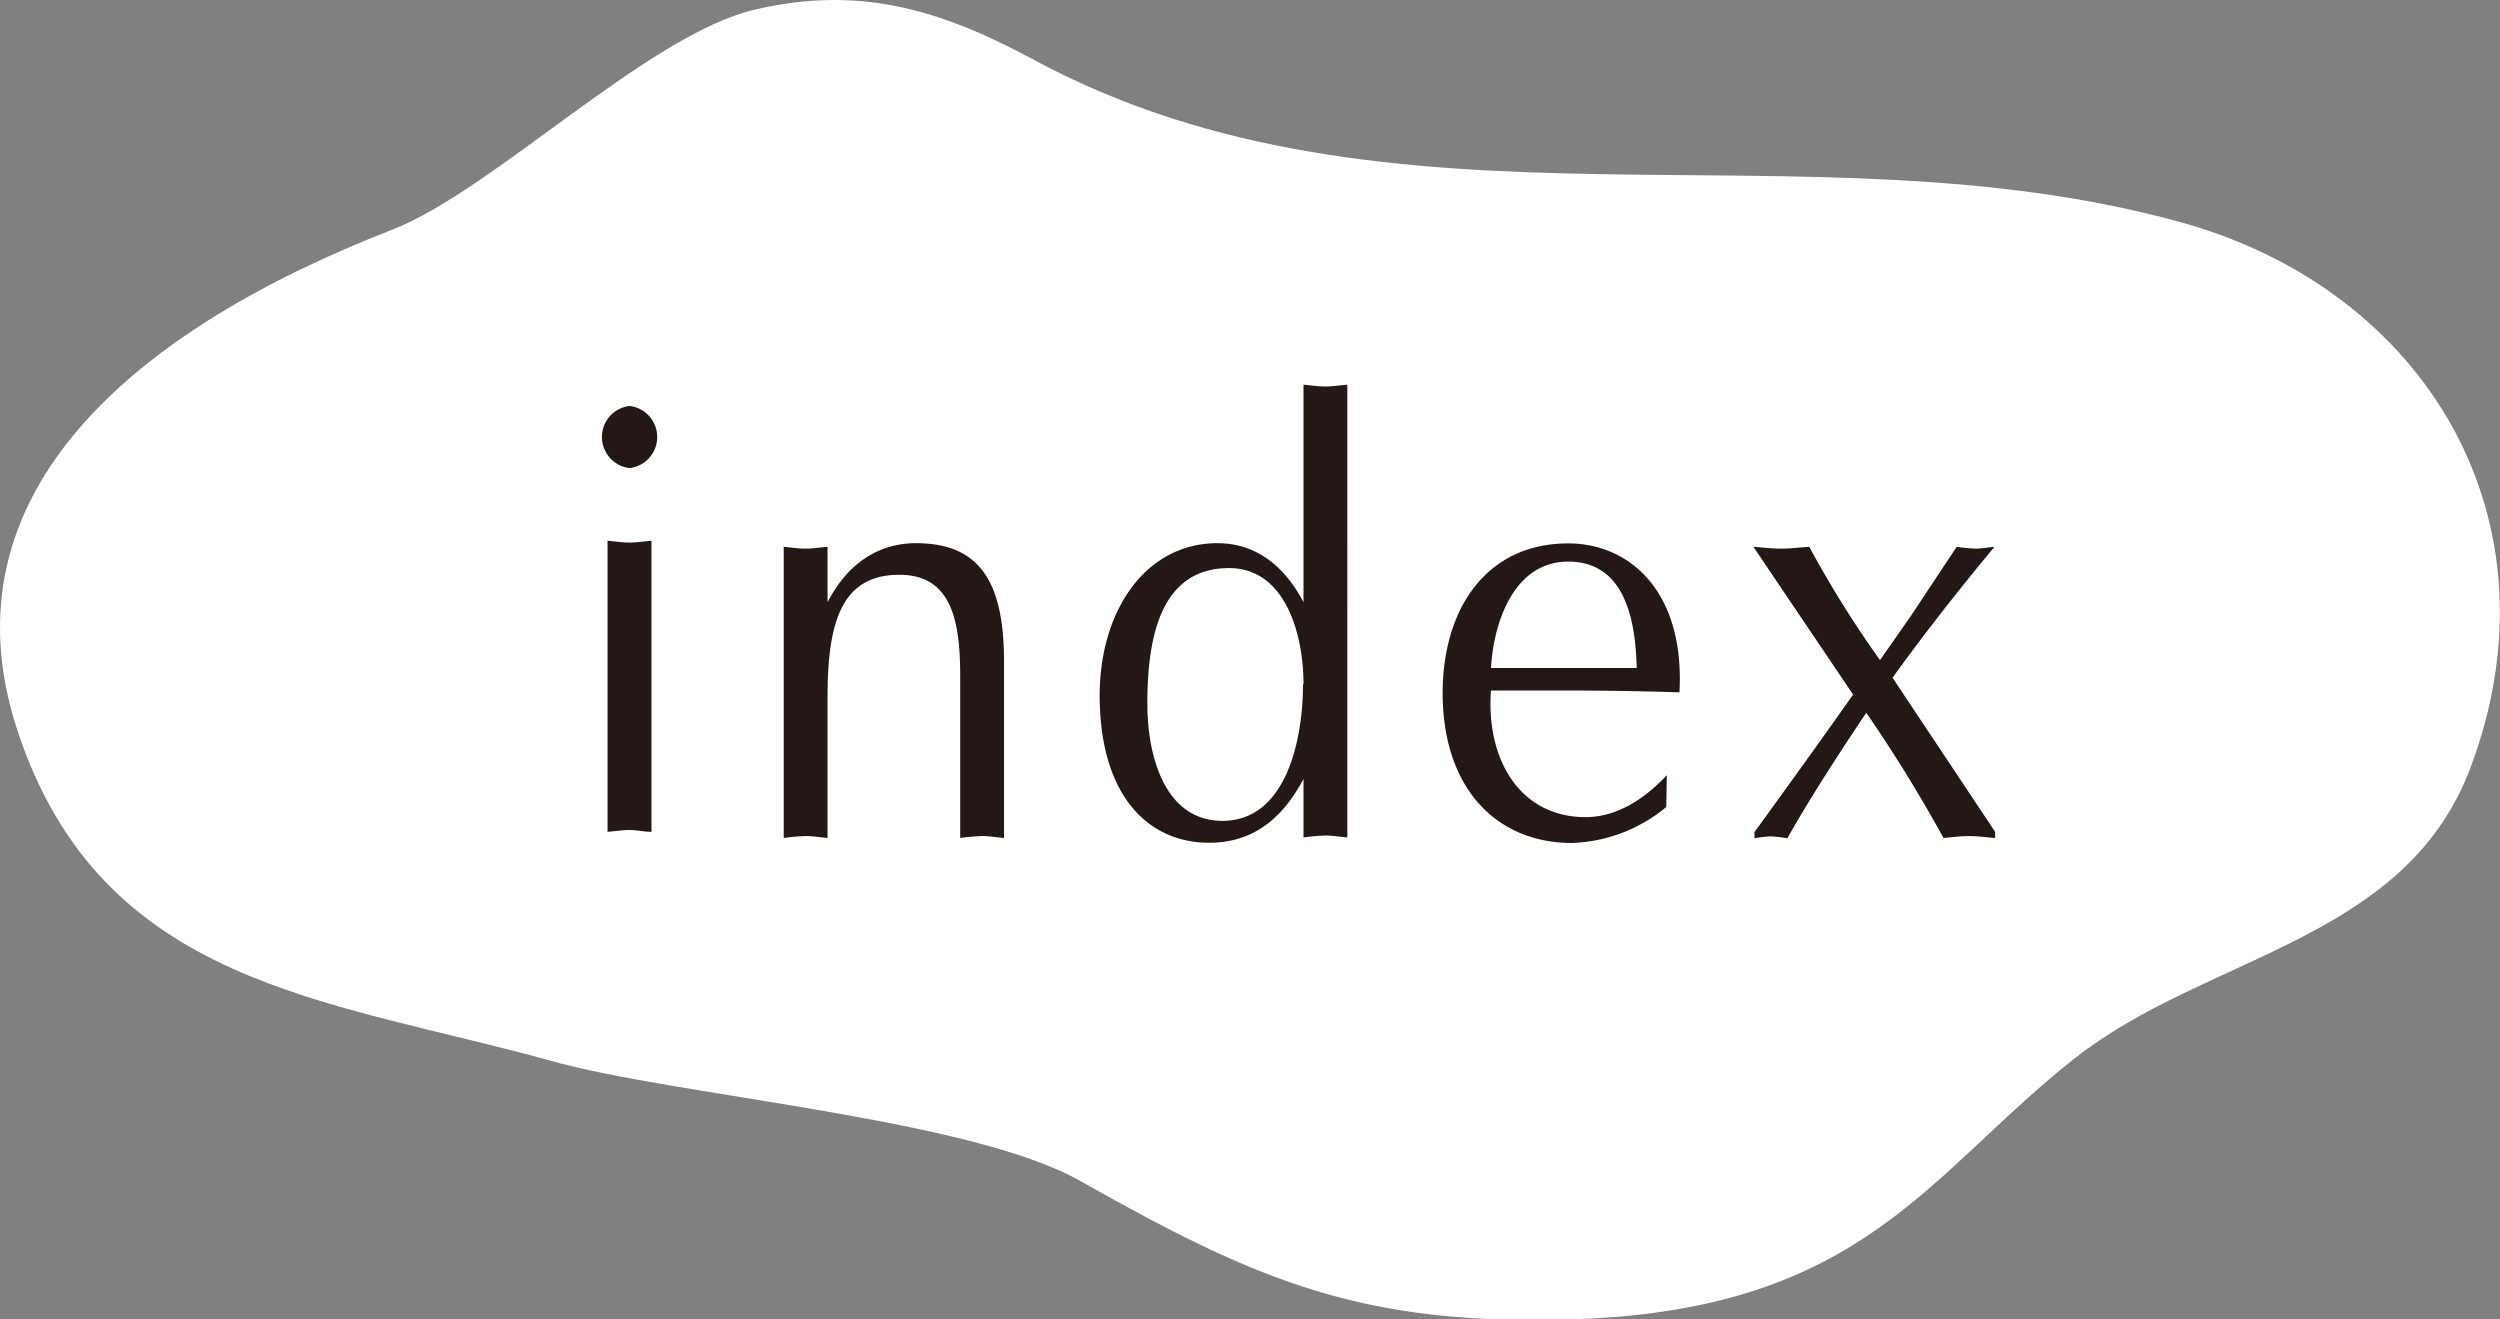 <svg xmlns="http://www.w3.org/2000/svg" viewBox="0 0 235 124"><rect x="0" y="0" width="235" height="124" fill="#808080" stroke="none"/><defs><style>.cls-1{fill:#fff;}.cls-2{fill:#231815;}</style></defs><g id="レイヤー_2" data-name="レイヤー 2"><g id="レイヤー_1-2" data-name="レイヤー 1"><path class="cls-1" d="M205.13,20.93C169.48,11,130.9,23.82,97.1,5.58,88.34.86,80.73-1.39,70.93.91c-10,2.34-24.6,17-34.08,20.69C13.06,30.84-5.8,46.15,1.65,68.7c7.92,24,29.16,25.21,50.08,31C63.34,103,91.1,105.08,101.52,111c16.76,9.45,26.57,13.71,46.78,13,27-1,33-13.74,46.78-24.56,12.31-9.69,31-10.91,37.15-27.29C241,48.78,228,27.31,205.13,20.93Z"/><path class="cls-2" d="M61.24,78.19c-.78,0-1.39-.17-2.06-.17s-1.39.12-2.07.17V50.83c.68.06,1.35.17,2.07.17s1.28-.11,2.06-.17ZM59.18,44a2.94,2.94,0,0,1,0-5.84,2.94,2.94,0,0,1,0,5.84"/><path class="cls-2" d="M73.67,51.4c.67.06,1.34.17,2.06.17s1.29-.11,2.06-.17v5.21c1.8-3.49,4.64-5.55,8.3-5.55,6,0,8.29,3.61,8.29,11.16V78.77c-.77-.07-1.39-.18-2.06-.18a19.25,19.25,0,0,0-2.06.18V63.54c0-5.33-.88-9.51-5.72-9.51-5.41,0-6.75,4.41-6.75,11.45V78.77c-.77-.07-1.39-.18-2.06-.18a19.25,19.25,0,0,0-2.06.18Z"/><path class="cls-2" d="M122.48,64.34c0,5.26-1.6,12.82-7.57,12.82-5.41,0-7.06-6.07-7.06-11,0-5.9,1.08-12.76,7.68-12.76,5.25,0,7,6.12,7,10.93m4.12-28.17c-.78.06-1.39.17-2.06.17s-1.39-.11-2.06-.17V56.61c-1.8-3.43-4.48-5.55-8.09-5.55-6.8,0-11.07,6.41-11.07,14.3,0,9.34,4.48,13.86,10.3,13.86,3.86,0,6.74-2,8.86-6v5.5a19.25,19.25,0,0,1,2.06-.18c.67,0,1.28.11,2.06.18Z"/><path class="cls-2" d="M140.15,62.79c.3-4.81,2.42-10,7.26-10,5.1,0,6.33,5,6.44,10Zm16.53,10.08c-1.39,1.48-4.12,3.94-7.63,3.94-6.23,0-9.37-5.49-8.9-11.9h7.26c3.45,0,7,.06,10.46.17.51-9.56-4.74-14-10.46-14-7.67,0-11.8,6.12-11.8,14.08,0,8.87,5,14.08,12.16,14.08a14.67,14.67,0,0,0,8.86-3.38Z"/><path class="cls-2" d="M164.82,51.4c.87.06,1.7.17,2.62.17s1.66-.11,2.63-.17a100.64,100.64,0,0,0,6.65,10.65l2.88-4.12,4.33-6.53a16,16,0,0,0,1.75.17c.62,0,1.14-.11,1.8-.17-3,3.61-6.54,8.07-9.58,12.31l9.64,14.48v.58c-.93-.07-1.66-.18-2.43-.18s-1.64.11-2.42.18A137.6,137.6,0,0,0,175.43,67c-1.9,2.81-5.3,8-7.42,11.8a12.81,12.81,0,0,0-1.54-.18,10.79,10.79,0,0,0-1.55.18v-.58c2.94-4.06,5.93-8.18,9.27-12.93Z"/></g></g></svg>